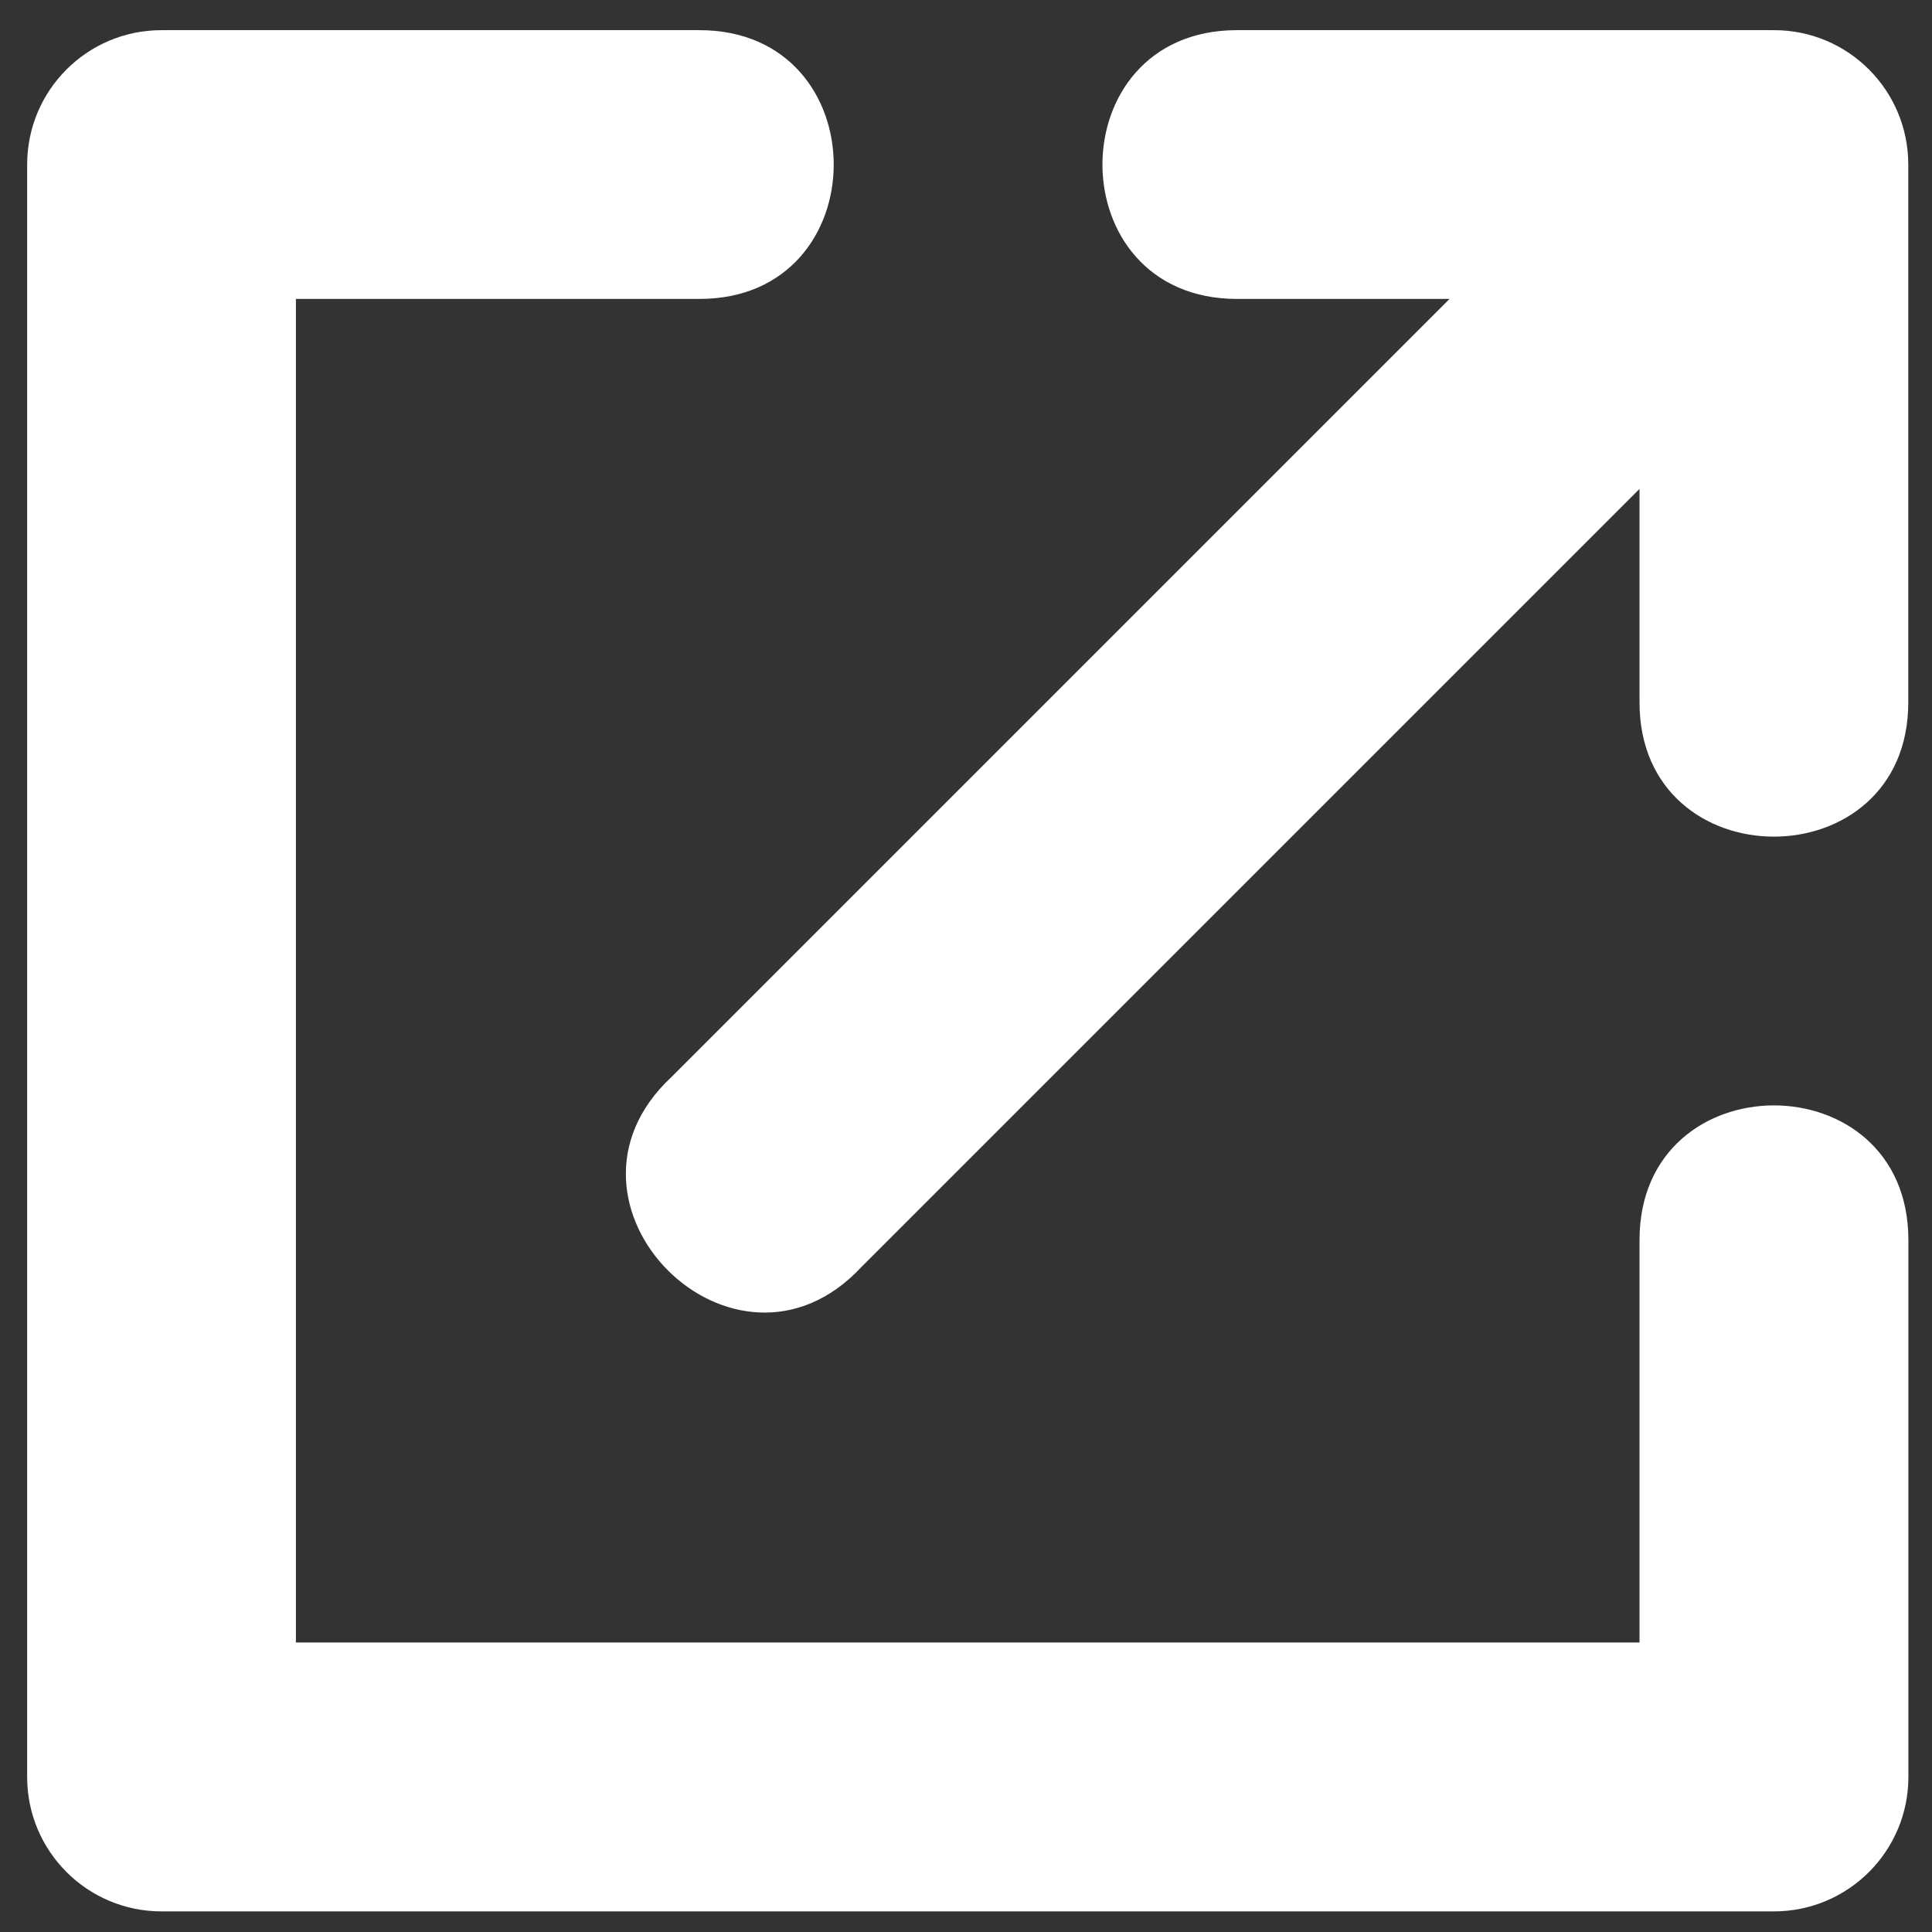 <svg width="18" height="18" viewBox="0 0 18 18" fill="none" xmlns="http://www.w3.org/2000/svg">
<rect x="0" y="0" width="18" height="18" fill="#333333" stroke="none"/>
<path d="M1.505 0.281C0.813 0.281 0.253 0.841 0.253 1.533V16.556C0.253 17.247 0.813 17.808 1.505 17.808H16.527C17.219 17.808 17.78 17.247 17.78 16.556V11.549C17.776 9.882 15.279 9.882 15.275 11.549V15.303H2.757V2.785H6.512C8.186 2.79 8.186 0.277 6.512 0.281H1.505Z" fill="white"/>
<path d="M11.52 0.281C9.855 0.285 9.855 2.781 11.52 2.785H13.505L6.253 10.037C4.993 11.216 6.844 13.067 8.023 11.807L15.275 4.555V6.54C15.271 8.213 17.783 8.213 17.779 6.54V1.533C17.779 0.841 17.219 0.28 16.527 0.281H11.52Z" fill="white"/>
</svg>
